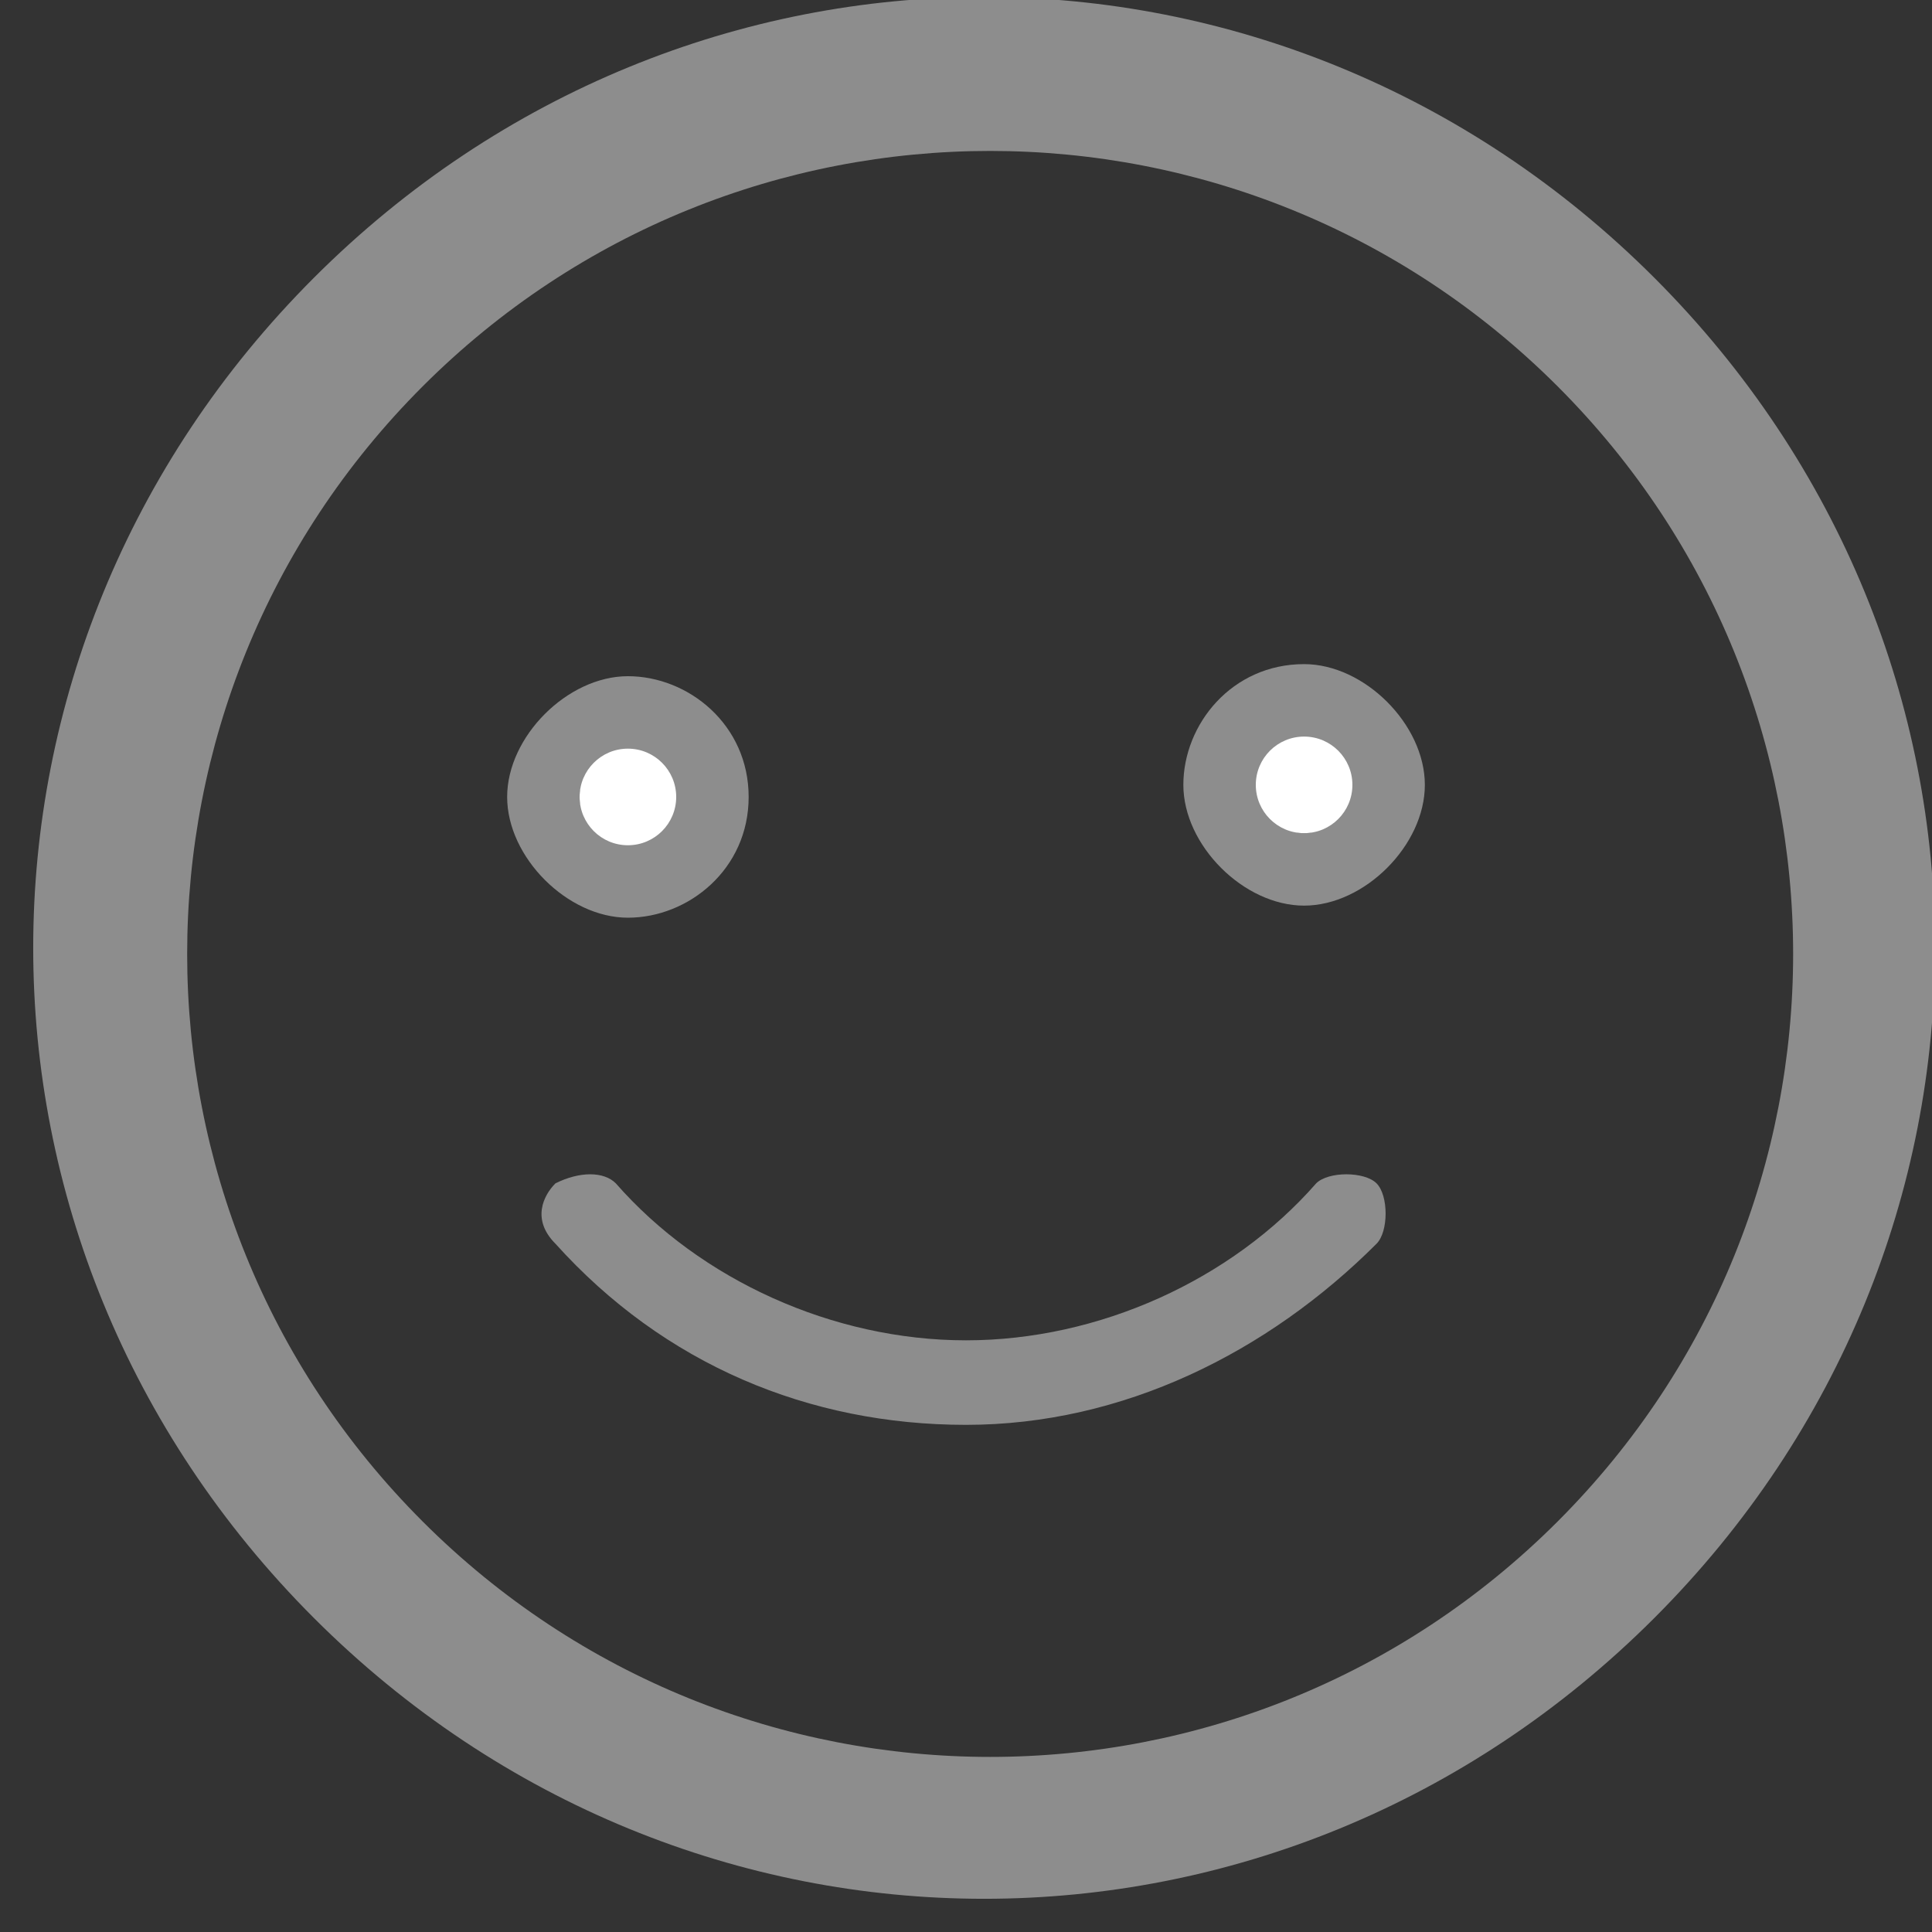 <?xml version="1.0" encoding="utf-8"?>
<!-- Generator: Adobe Illustrator 19.0.0, SVG Export Plug-In . SVG Version: 6.00 Build 0)  -->
<svg version="1.1" id="Layer_1" xmlns="http://www.w3.org/2000/svg" xmlns:xlink="http://www.w3.org/1999/xlink" x="0px" y="0px"
	 viewBox="0 0 16 16" style="enable-background:new 0 0 16 16;" xml:space="preserve">
<rect x="0" y="0" width="16" height="16" fill="#333333" stroke="none"/>
<style type="text/css">
	.st0{fill:#8D8D8D;}
	.st1{fill:#FFFFFF;}
</style>
<g id="XMLID_2_">
	<g id="XMLID_3_">
		<g id="XMLID_4_">
			<path id="XMLID_9_" class="st0" d="M6.2,6.6c0-0.6-0.5-1-1-1s-1,0.5-1,1s0.5,1,1,1S6.2,7.2,6.2,6.6z M4.8,6.6
				c0-0.2,0.2-0.3,0.3-0.3s0.3,0.2,0.3,0.3s0,0.3-0.2,0.3S4.8,6.8,4.8,6.6z"/>
			<path id="XMLID_6_" class="st0" d="M10.8,5.5c-0.6,0-1,0.5-1,1s0.5,1,1,1s1-0.5,1-1S11.3,5.5,10.8,5.5z M10.8,6.9
				c-0.2,0-0.3-0.2-0.3-0.3s0.2-0.3,0.3-0.3c0.2,0,0.3,0.2,0.3,0.3S11,6.9,10.8,6.9z"/>
			<path id="XMLID_5_" class="st0" d="M11.4,9.8c-0.1-0.1-0.4-0.1-0.5,0c-0.7,0.8-1.8,1.3-2.9,1.3s-2.2-0.5-2.9-1.3
				C5,9.7,4.8,9.7,4.6,9.8c-0.1,0.1-0.2,0.3,0,0.5c0.9,1,2.1,1.5,3.4,1.5s2.5-0.6,3.4-1.5C11.5,10.2,11.5,9.9,11.4,9.8z"/>
		</g>
	</g>
</g>
<circle class="st1" cx="5.2" cy="6.6" r="0.4"/>
<circle class="st1" cx="10.8" cy="6.5" r="0.4"/>
<path id="XMLID_8_" class="st0" d="M13.7,13.4c3.1-3.1,3.1-8,0-11.1s-8-3.1-11.1,0s-3.1,8,0,11.1S10.6,16.5,13.7,13.4z M3.5,3.2
	c2.6-2.6,6.8-2.6,9.4,0s2.6,6.8,0,9.4s-6.8,2.6-9.4,0S0.9,5.8,3.5,3.2z"/>
</svg>
